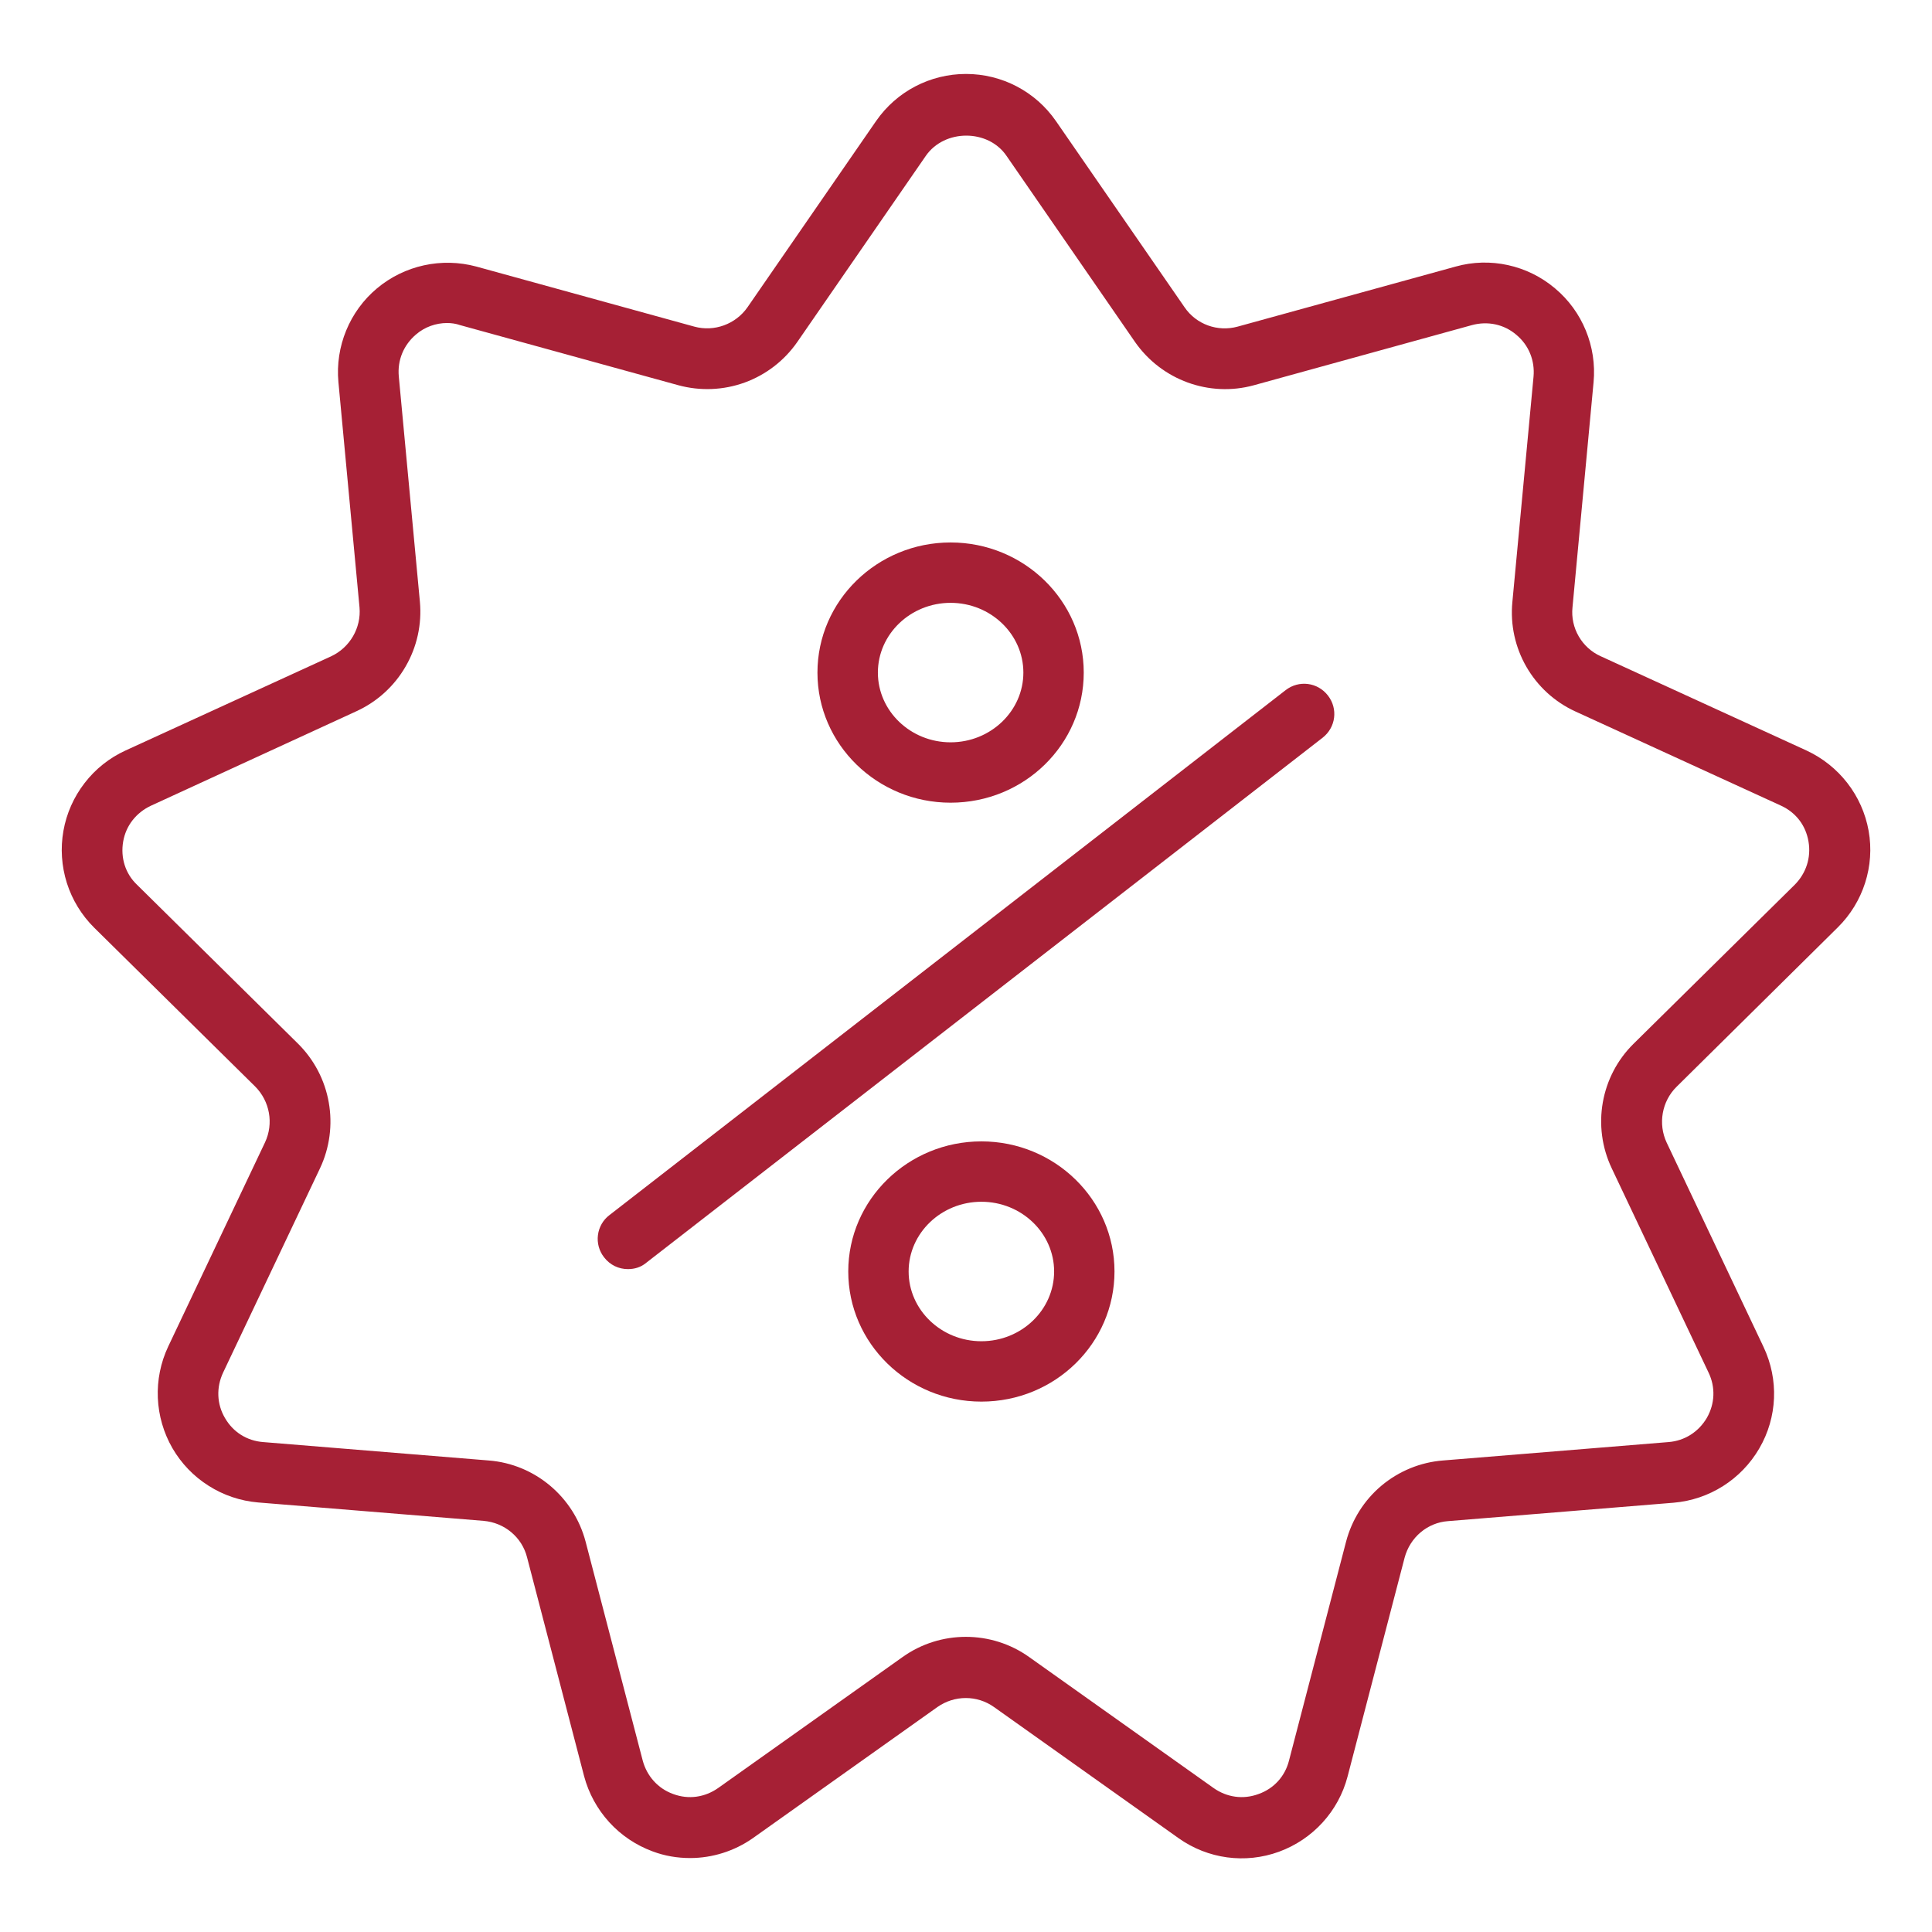<svg width="36" height="36" viewBox="0 0 36 36" fill="none" xmlns="http://www.w3.org/2000/svg">
<path d="M12.859 34.622C12.623 34.622 12.386 34.583 12.161 34.498C11.852 34.384 11.574 34.198 11.352 33.954C11.13 33.71 10.969 33.416 10.884 33.097L9.821 29.019C9.726 28.642 9.399 28.372 9.011 28.339L4.809 27.996C4.481 27.968 4.165 27.862 3.887 27.685C3.608 27.509 3.377 27.268 3.212 26.983C3.048 26.698 2.955 26.377 2.941 26.048C2.927 25.719 2.993 25.391 3.133 25.093L4.939 21.285C5.102 20.936 5.029 20.52 4.753 20.244L1.755 17.286C1.521 17.054 1.346 16.768 1.246 16.454C1.147 16.14 1.124 15.806 1.182 15.481C1.239 15.157 1.375 14.851 1.577 14.59C1.778 14.329 2.04 14.121 2.34 13.984L6.171 12.229C6.519 12.066 6.733 11.7 6.699 11.318L6.306 7.121C6.244 6.458 6.514 5.799 7.026 5.372C7.538 4.944 8.229 4.793 8.876 4.967L12.938 6.086C13.309 6.188 13.708 6.041 13.928 5.726L16.324 2.256C16.706 1.704 17.331 1.378 18 1.378C18.669 1.378 19.294 1.704 19.676 2.256L22.073 5.726C22.292 6.047 22.691 6.188 23.062 6.086L27.124 4.967C27.765 4.787 28.462 4.939 28.974 5.372C29.486 5.799 29.756 6.458 29.694 7.121L29.301 11.318C29.261 11.7 29.475 12.071 29.829 12.229L33.66 13.984C34.267 14.265 34.701 14.822 34.819 15.48C34.937 16.138 34.718 16.813 34.245 17.28L31.241 20.25C30.966 20.52 30.892 20.942 31.056 21.291L32.861 25.099C33.148 25.706 33.12 26.409 32.782 26.989C32.445 27.568 31.849 27.945 31.185 28.001L26.983 28.344C26.595 28.372 26.274 28.648 26.173 29.025L25.11 33.103C24.941 33.75 24.463 34.273 23.833 34.504C23.203 34.734 22.506 34.639 21.96 34.251L18.523 31.809C18.208 31.584 17.786 31.584 17.466 31.809L14.029 34.251C13.686 34.492 13.275 34.622 12.859 34.622ZM8.331 6.019C8.123 6.019 7.914 6.092 7.751 6.233C7.521 6.429 7.403 6.711 7.431 7.014L7.824 11.211C7.863 11.631 7.77 12.054 7.558 12.419C7.347 12.785 7.027 13.076 6.643 13.252L2.813 15.013C2.537 15.143 2.346 15.384 2.295 15.682C2.244 15.981 2.334 16.279 2.554 16.487L5.552 19.446C5.852 19.743 6.053 20.126 6.126 20.542C6.2 20.958 6.143 21.387 5.963 21.769L4.157 25.577C4.028 25.852 4.039 26.162 4.191 26.421C4.343 26.685 4.601 26.848 4.905 26.871L9.107 27.214C9.968 27.281 10.693 27.894 10.912 28.727L11.976 32.805C12.054 33.097 12.262 33.328 12.544 33.429C12.831 33.536 13.134 33.491 13.382 33.317L16.819 30.876C17.522 30.375 18.473 30.375 19.176 30.876L22.613 33.317C22.86 33.491 23.164 33.536 23.451 33.429C23.738 33.328 23.946 33.097 24.019 32.805L25.082 28.727C25.189 28.319 25.42 27.953 25.743 27.682C26.067 27.411 26.467 27.247 26.887 27.214L31.089 26.871C31.393 26.848 31.652 26.679 31.804 26.421C31.956 26.156 31.967 25.847 31.837 25.577L30.032 21.769C29.661 20.987 29.824 20.053 30.442 19.446L33.441 16.487C33.654 16.273 33.75 15.981 33.699 15.682C33.649 15.384 33.469 15.143 33.188 15.013L29.357 13.258C28.569 12.898 28.097 12.077 28.181 11.216L28.575 7.02C28.603 6.716 28.485 6.429 28.254 6.238C28.024 6.041 27.72 5.979 27.427 6.058L23.366 7.178C22.534 7.408 21.645 7.082 21.15 6.373L18.754 2.903C18.411 2.402 17.601 2.402 17.252 2.903L14.856 6.373C14.615 6.72 14.272 6.984 13.876 7.128C13.479 7.272 13.047 7.289 12.639 7.178L8.573 6.058C8.494 6.03 8.409 6.019 8.331 6.019Z" fill="#A62035"/>
<path d="M11.7 23.648C11.531 23.648 11.368 23.574 11.256 23.428C11.21 23.37 11.177 23.303 11.157 23.232C11.138 23.161 11.132 23.087 11.142 23.013C11.151 22.94 11.175 22.869 11.212 22.805C11.249 22.741 11.298 22.685 11.357 22.641L23.957 12.859C24.204 12.668 24.553 12.713 24.744 12.96C24.936 13.207 24.891 13.556 24.643 13.748L12.043 23.529C11.942 23.614 11.824 23.648 11.7 23.648ZM17.713 14.957C16.346 14.957 15.232 13.871 15.232 12.533C15.232 11.194 16.346 10.108 17.713 10.108C19.08 10.108 20.194 11.194 20.194 12.533C20.194 13.871 19.086 14.957 17.713 14.957ZM17.713 11.233C16.965 11.233 16.358 11.818 16.358 12.533C16.358 13.247 16.965 13.832 17.713 13.832C18.461 13.832 19.069 13.247 19.069 12.533C19.069 11.818 18.461 11.233 17.713 11.233ZM18.287 26.117C16.92 26.117 15.806 25.031 15.806 23.692C15.806 22.354 16.92 21.268 18.287 21.268C19.654 21.268 20.767 22.354 20.767 23.692C20.767 25.031 19.659 26.117 18.287 26.117ZM18.287 22.393C17.539 22.393 16.931 22.978 16.931 23.692C16.931 24.407 17.539 24.992 18.287 24.992C19.035 24.992 19.642 24.407 19.642 23.692C19.642 22.978 19.035 22.393 18.287 22.393Z" fill="#A62035"/>
</svg>
